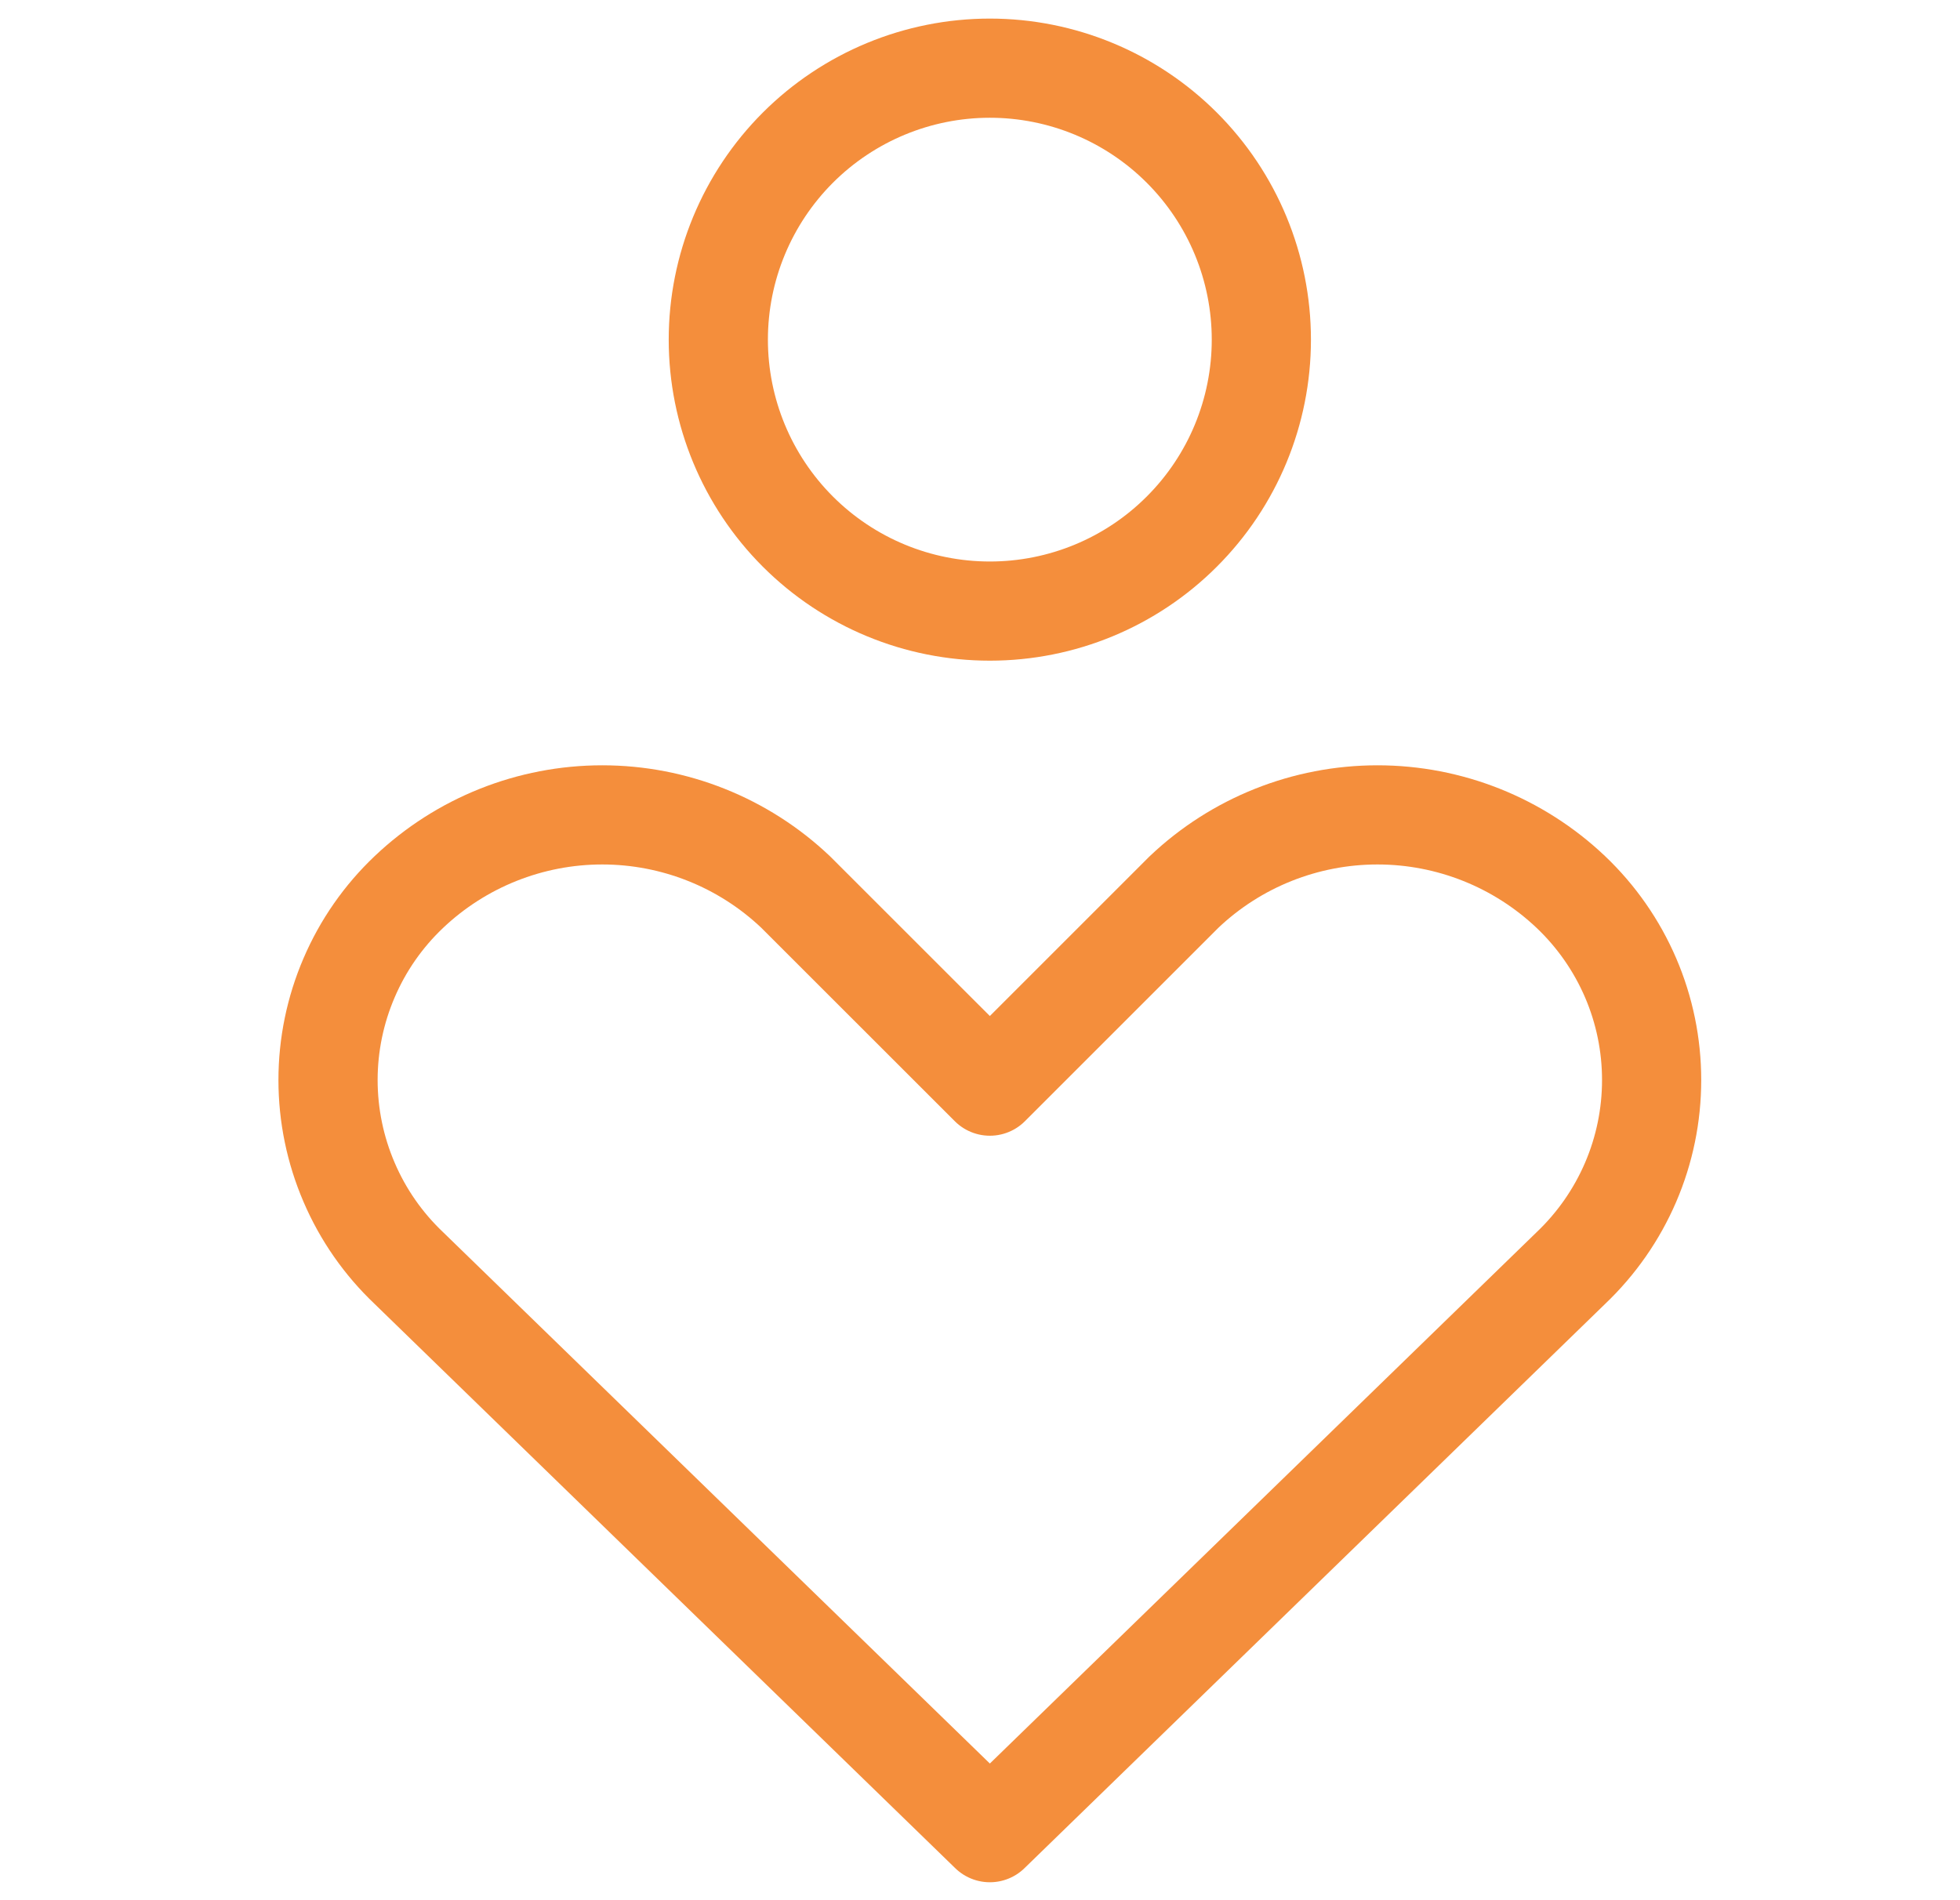 <svg width="33" height="32" viewBox="0 0 33 32" fill="none" xmlns="http://www.w3.org/2000/svg">
    <g clip-path="url(#clip0_1847_24411)">
        <path d="M26.449 21.354C26.878 20.946 27.22 20.455 27.454 19.911C27.688 19.367 27.808 18.781 27.808 18.188C27.808 17.596 27.688 17.01 27.454 16.466C27.22 15.922 26.878 15.431 26.449 15.023C25.569 14.188 24.404 13.723 23.192 13.723C21.979 13.723 20.813 14.188 19.934 15.023L16.666 18.291L13.397 15.023C12.518 14.188 11.352 13.723 10.14 13.723C8.928 13.723 7.762 14.188 6.883 15.023C6.453 15.431 6.111 15.922 5.878 16.466C5.644 17.01 5.523 17.596 5.523 18.188C5.523 18.781 5.644 19.367 5.878 19.911C6.111 20.455 6.453 20.946 6.883 21.354L16.666 30.863L26.449 21.354ZM16.666 10.291C17.878 10.291 19.041 9.81 19.898 8.952C20.756 8.095 21.237 6.932 21.237 5.72C21.237 4.507 20.756 3.345 19.898 2.487C19.041 1.63 17.878 1.148 16.666 1.148C15.453 1.148 14.291 1.63 13.433 2.487C12.576 3.345 12.094 4.507 12.094 5.72C12.094 6.932 12.576 8.095 13.433 8.952C14.291 9.81 15.453 10.291 16.666 10.291Z" stroke="#F48E3C" stroke-width="1.67" stroke-linecap="round" stroke-linejoin="round"/>
    </g>
    <defs>
        <clipPath id="clip0_1847_24411">
            <rect width="32" height="32" fill="white" transform="translate(0.666 0.008)"/>
        </clipPath>
    </defs>
</svg>
